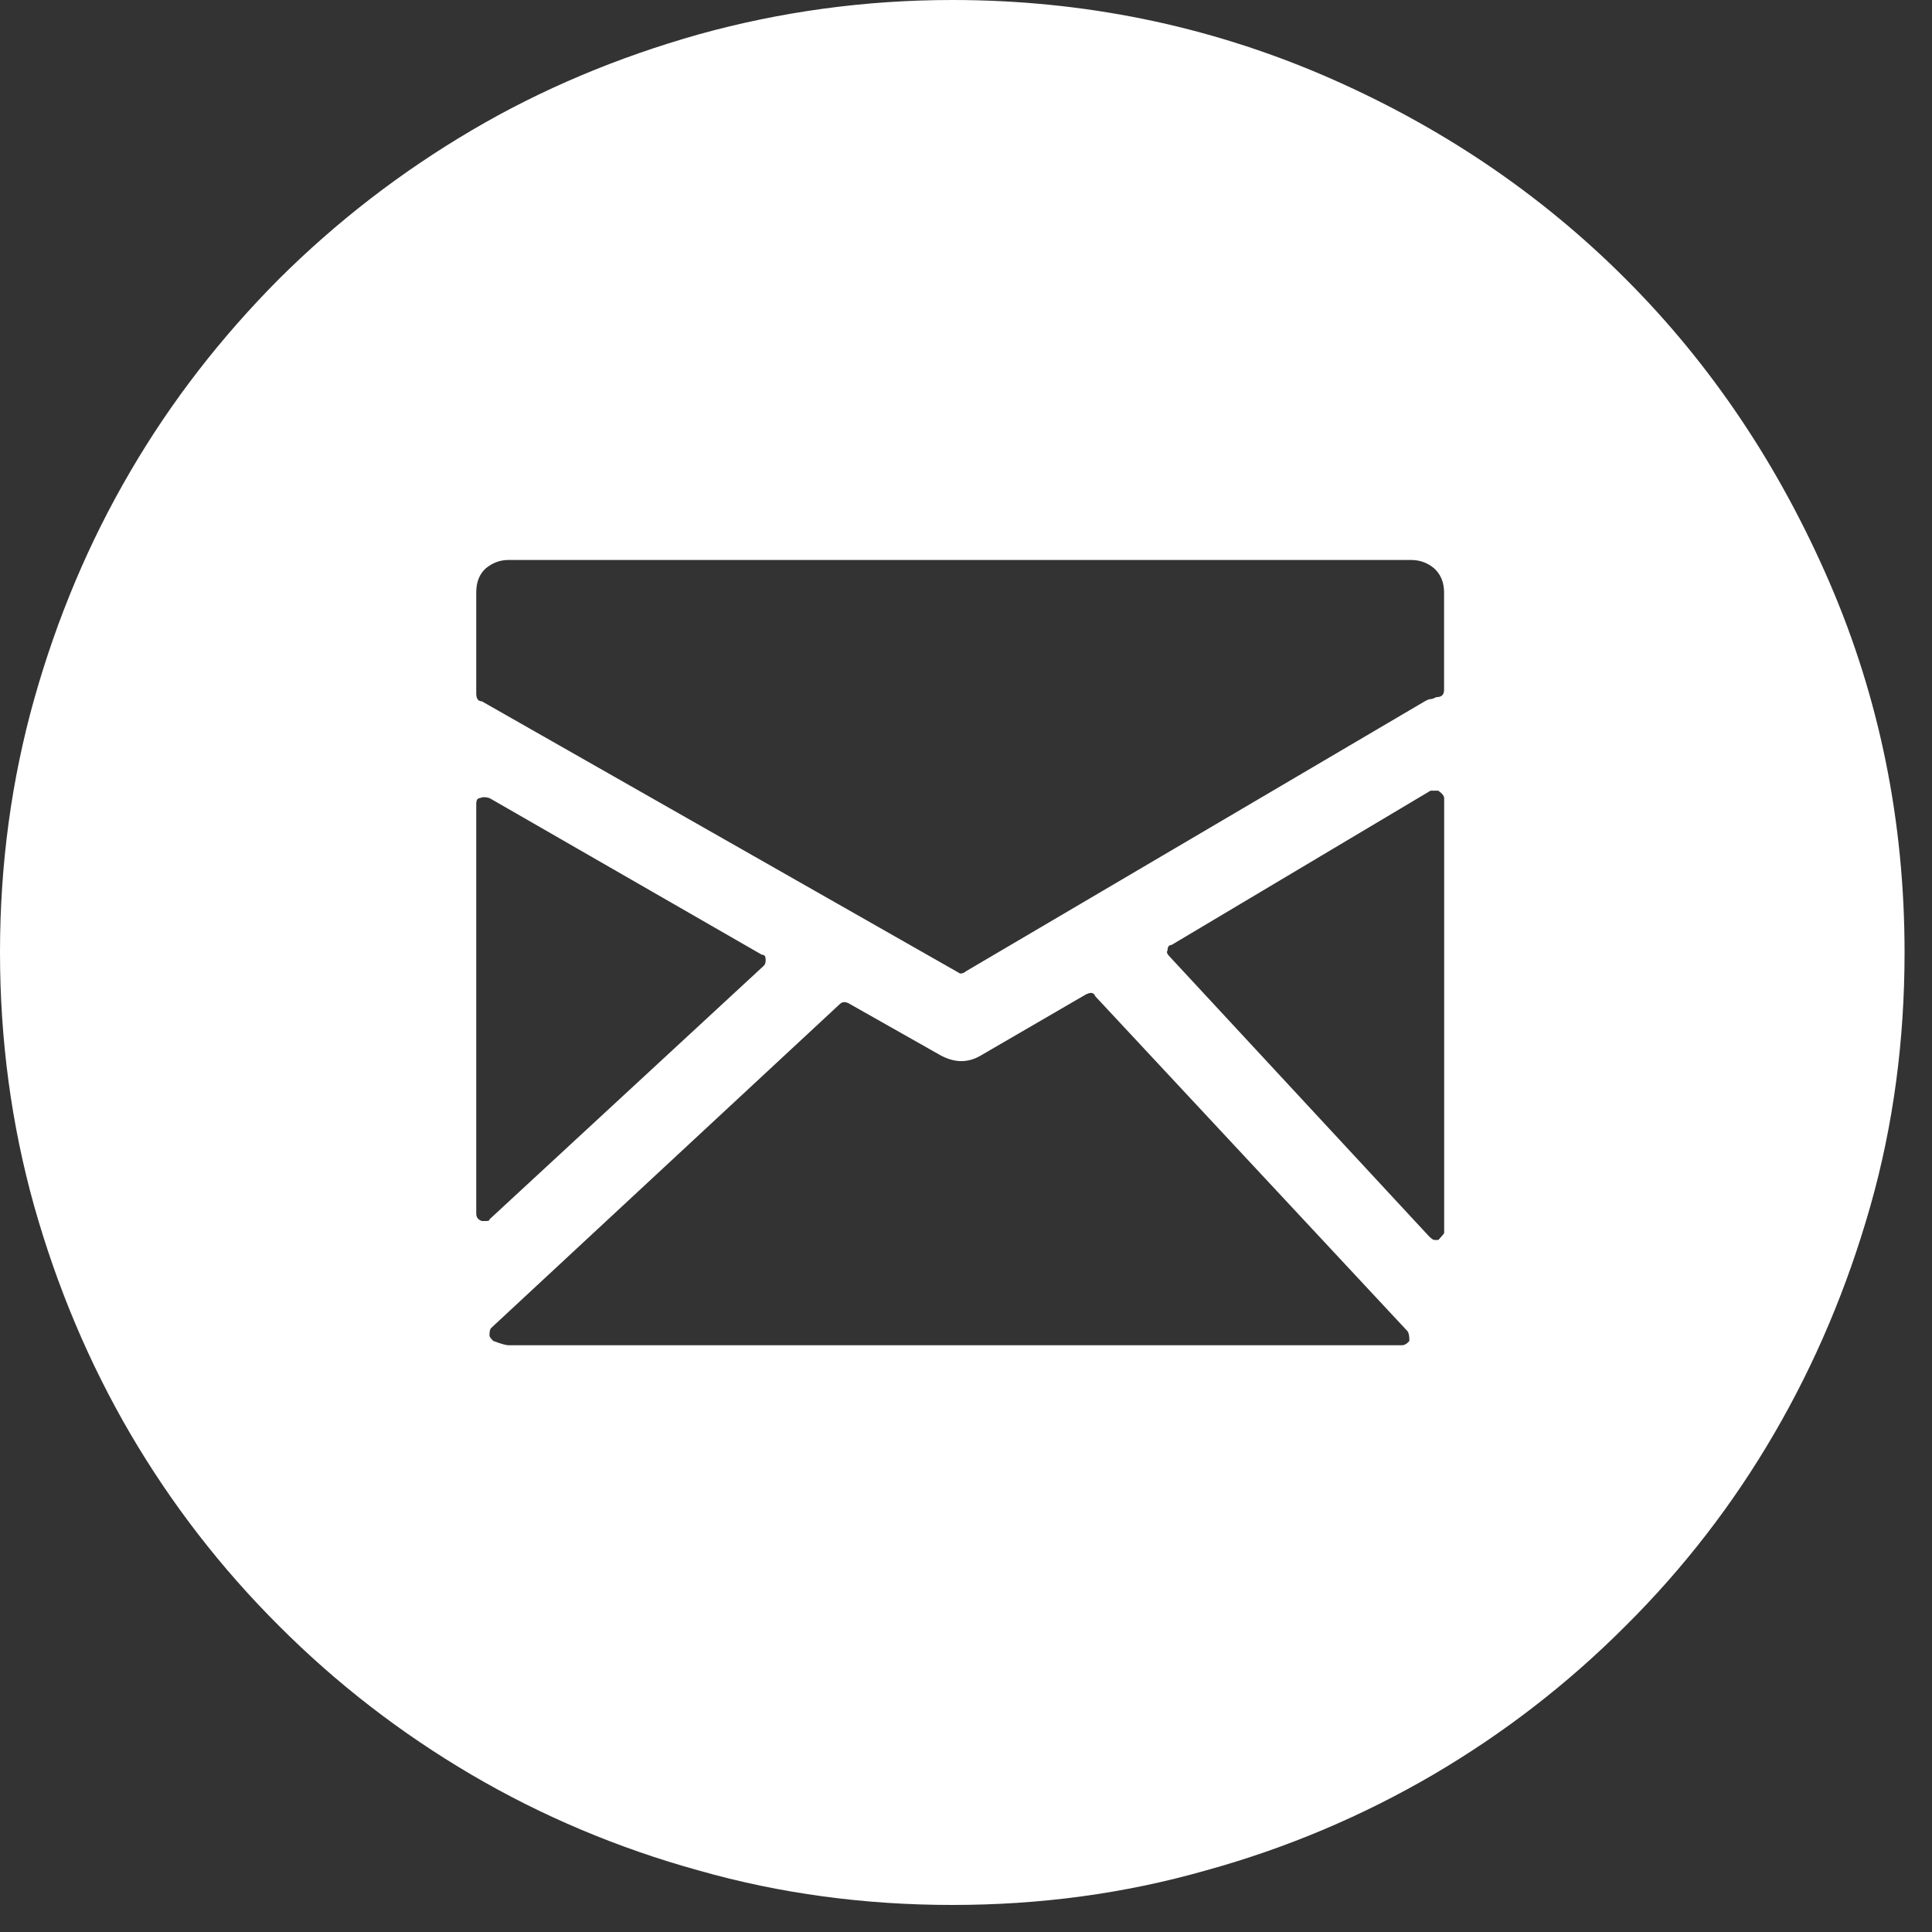 <?xml version="1.0" encoding="utf-8"?>
<!-- Generator: Adobe Illustrator 16.0.0, SVG Export Plug-In . SVG Version: 6.00 Build 0)  -->
<!DOCTYPE svg PUBLIC "-//W3C//DTD SVG 1.1//EN" "http://www.w3.org/Graphics/SVG/1.1/DTD/svg11.dtd">
<svg version="1.1" id="Layer_1" xmlns="http://www.w3.org/2000/svg" xmlns:xlink="http://www.w3.org/1999/xlink" x="0px" y="0px"
	 width="20px" height="20px" viewBox="0 0 20 20" enable-background="new 0 0 20 20" xml:space="preserve">
<rect x="0" y="0" width="20" height="20" fill="#333333" stroke="none"/>
<g>
	<path fill="#FFFFFF" d="M9.858,19.72c-0.906,0-1.782-0.117-2.622-0.356c-0.841-0.232-1.631-0.567-2.355-0.992
		c-0.73-0.429-1.393-0.94-1.993-1.541c-0.597-0.595-1.112-1.26-1.539-1.989c-0.427-0.731-0.758-1.517-0.995-2.356
		C0.118,11.643,0,10.767,0,9.859c0-0.909,0.118-1.782,0.354-2.622C0.591,6.396,0.922,5.61,1.349,4.881
		c0.427-0.732,0.942-1.392,1.539-1.993c0.6-0.597,1.263-1.108,1.993-1.538c0.724-0.427,1.514-0.758,2.355-0.995
		C8.076,0.122,8.952,0,9.858,0c1.355,0,2.635,0.263,3.839,0.779C14.9,1.297,15.942,2,16.829,2.888
		c0.887,0.887,1.588,1.935,2.109,3.139c0.519,1.201,0.778,2.48,0.778,3.833c0,0.907-0.115,1.783-0.354,2.625
		c-0.239,0.84-0.57,1.625-0.996,2.356c-0.424,0.729-0.939,1.395-1.537,1.989c-0.599,0.601-1.263,1.113-1.992,1.541
		c-0.728,0.425-1.513,0.76-2.355,0.992C11.64,19.603,10.768,19.72,9.858,19.72L9.858,19.72z M14.611,5.797h-9.35
		c-0.089,0-0.167,0.032-0.234,0.088C4.962,5.945,4.93,6.027,4.93,6.134v1.044c0,0.053,0.019,0.082,0.058,0.082l4.911,2.795
		l0.04,0.023c0.024,0,0.044-0.008,0.06-0.023l4.75-2.795c0.025-0.014,0.045-0.023,0.06-0.023c0.012,0,0.034-0.006,0.058-0.02
		c0.055,0,0.082-0.023,0.082-0.076V6.134c0-0.107-0.036-0.189-0.101-0.249C14.783,5.829,14.702,5.797,14.611,5.797L14.611,5.797z
		 M7.906,9.998c0.013-0.011,0.02-0.031,0.02-0.057c0-0.042-0.01-0.058-0.04-0.058L5.068,8.262c-0.04-0.013-0.073-0.013-0.099,0
		c-0.026,0-0.039,0.019-0.039,0.063v4.238c0,0.038,0.019,0.063,0.058,0.077h0.04c0.027,0,0.04-0.004,0.04-0.018L7.906,9.998z
		 M11.338,10.313c-0.016-0.04-0.046-0.044-0.098-0.018l-1.086,0.631c-0.131,0.078-0.269,0.078-0.415,0l-0.944-0.534
		c-0.039-0.024-0.073-0.024-0.099,0l-3.609,3.353c-0.014,0.011-0.02,0.036-0.02,0.079c0,0.013,0.013,0.032,0.039,0.057
		c0.078,0.03,0.134,0.045,0.156,0.045h9.248c0.029,0,0.055-0.015,0.08-0.045c0-0.051-0.006-0.082-0.019-0.1L11.338,10.313z
		 M14.889,8.185h-0.08l-2.681,1.597c-0.027,0-0.042,0.019-0.042,0.059c-0.012,0.012-0.005,0.033,0.019,0.058l2.686,2.897
		c0.027,0.027,0.045,0.04,0.058,0.04h0.041c0.036-0.04,0.06-0.065,0.06-0.075V8.262C14.948,8.234,14.925,8.211,14.889,8.185
		L14.889,8.185z M14.889,8.185"/>
</g>
</svg>
